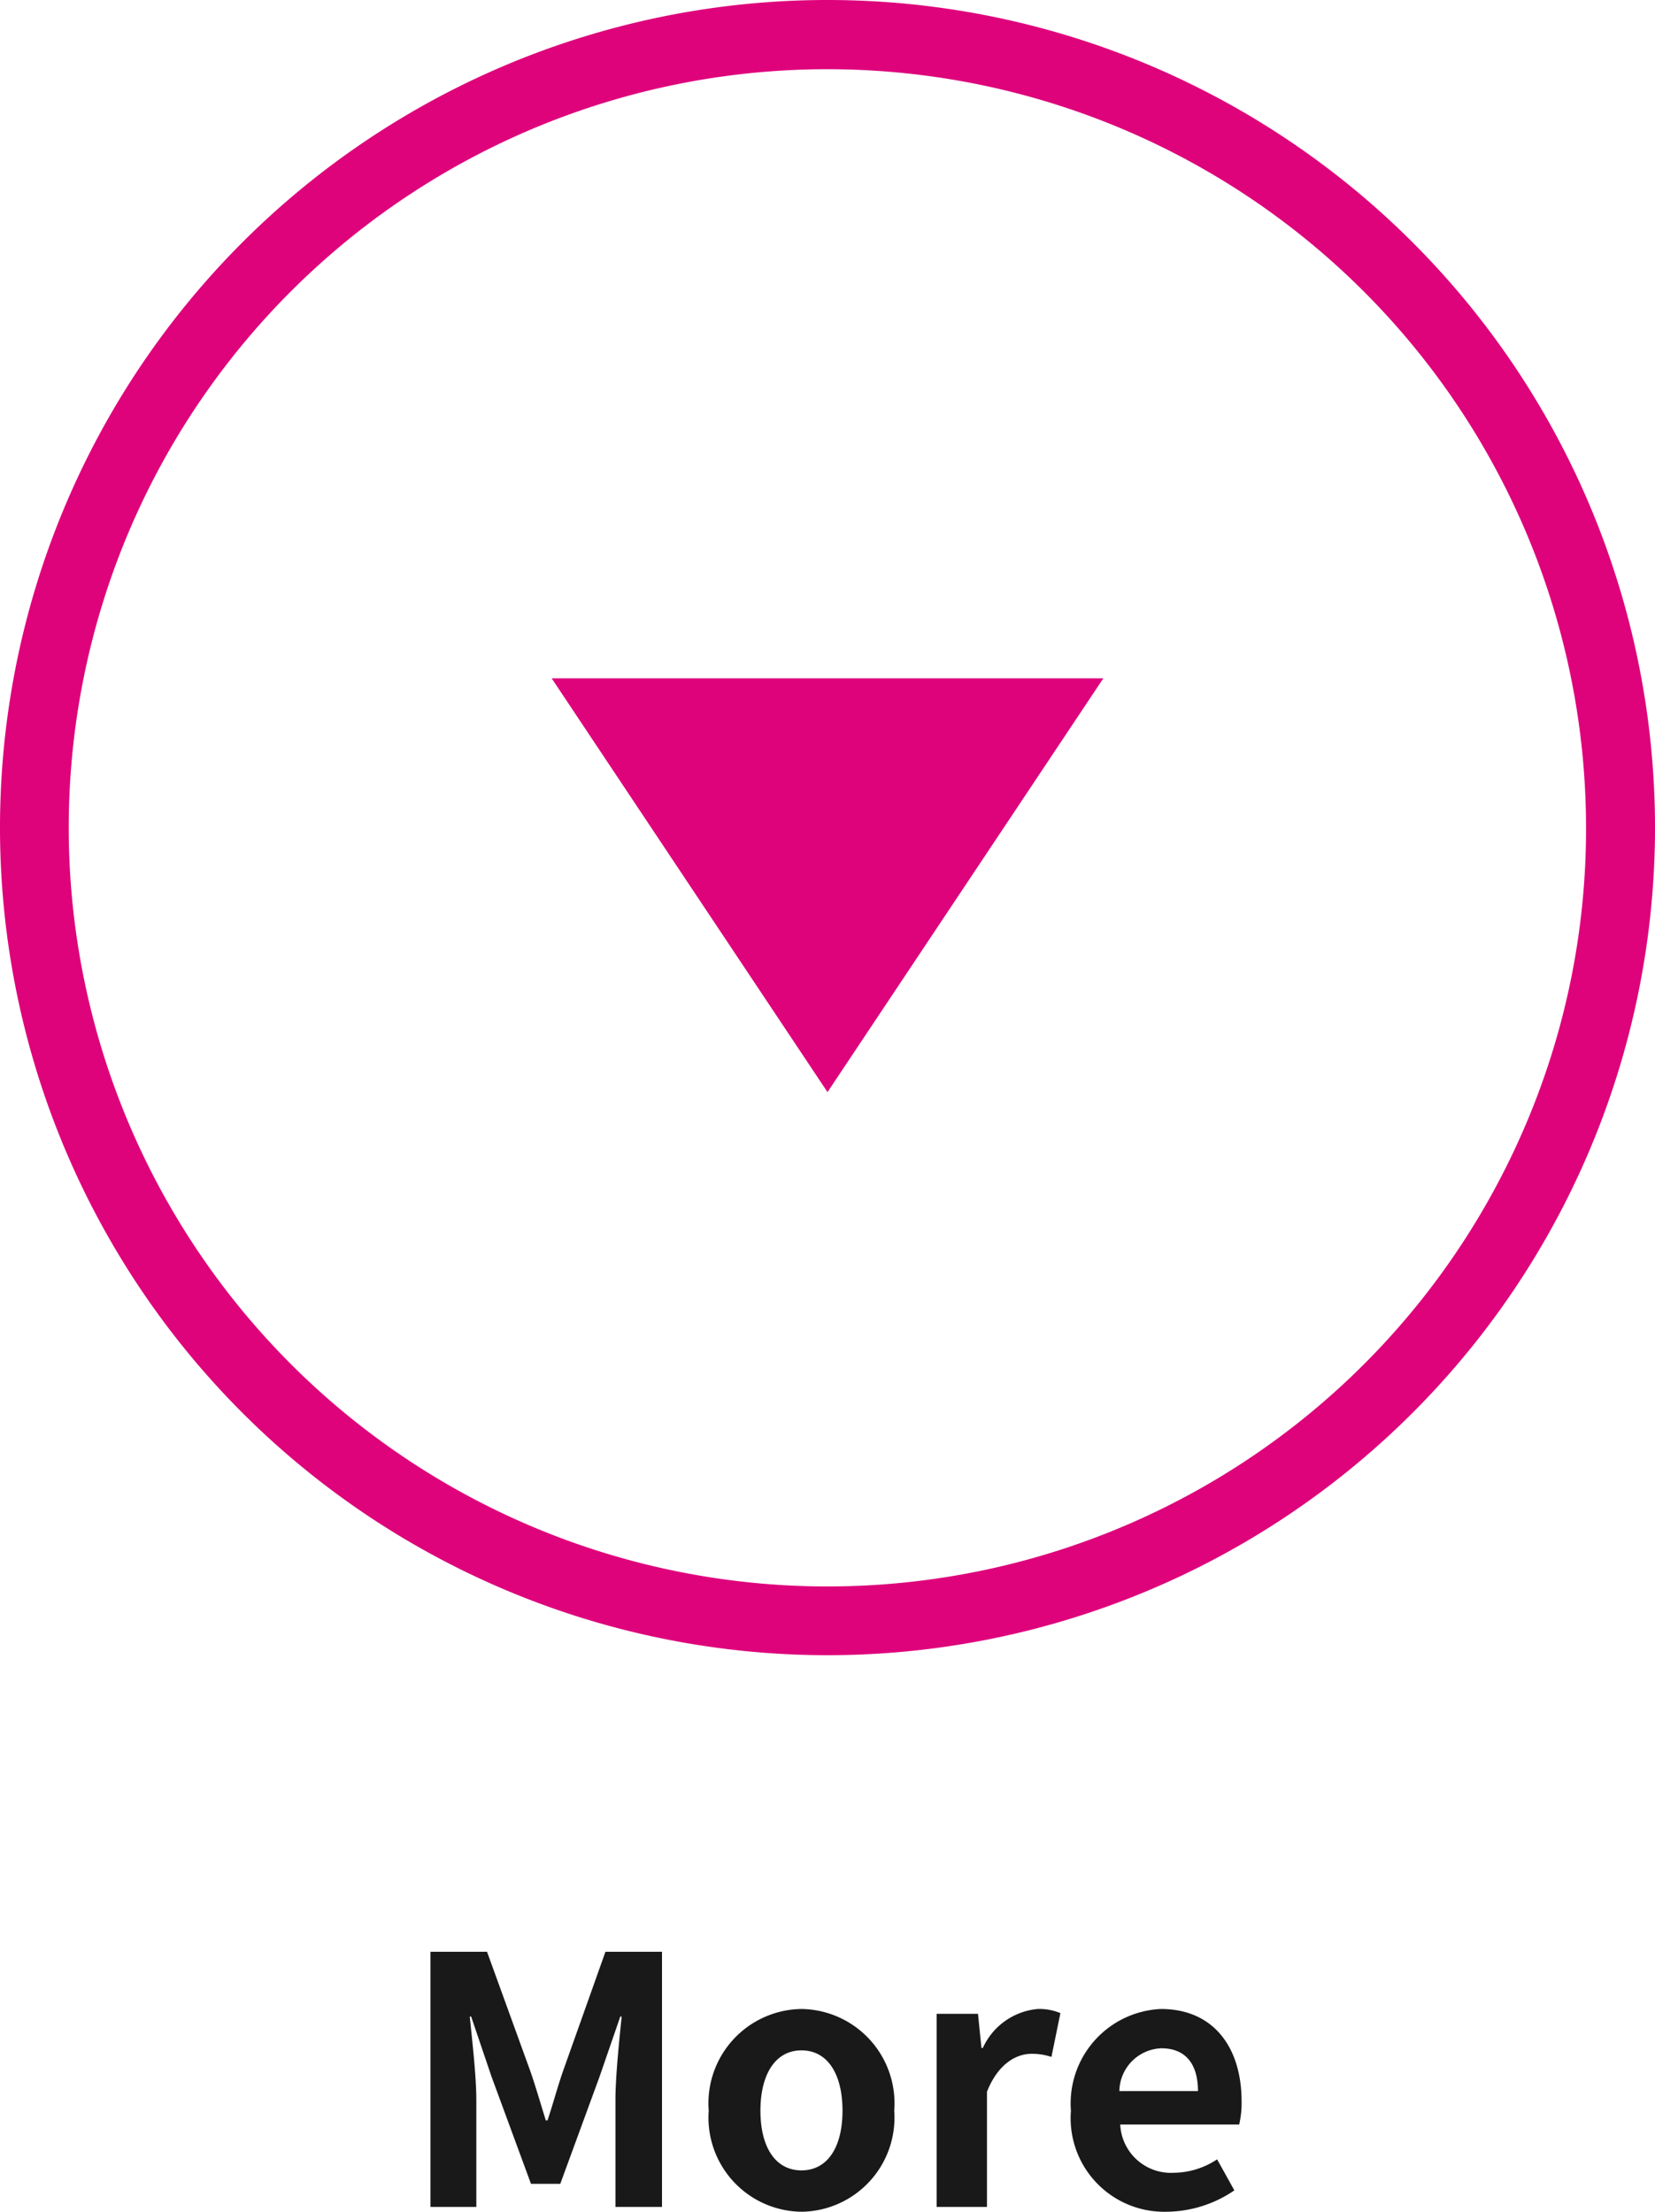 <svg xmlns="http://www.w3.org/2000/svg" width="48" height="64.14" viewBox="0 0 48 64.14"><g transform="translate(-1128 -971)"><path d="M-11.515,0h1.33V-3.09c0-.7-.12-1.73-.19-2.43h.04l.59,1.74L-8.6-.67h.85l1.14-3.11.6-1.74h.04c-.07.7-.18,1.73-.18,2.43V0H-4.8V-7.4h-1.64l-1.23,3.46c-.16.46-.29.95-.45,1.43h-.05c-.15-.48-.29-.97-.45-1.43L-9.875-7.4h-1.64ZM-.755.14a2.729,2.729,0,0,0,2.69-2.93A2.735,2.735,0,0,0-.755-5.74a2.735,2.735,0,0,0-2.69,2.95A2.729,2.729,0,0,0-.755.14Zm0-1.2c-.76,0-1.19-.68-1.19-1.73s.43-1.75,1.19-1.75,1.19.69,1.19,1.75S0-1.06-.755-1.06ZM3.165,0h1.46V-3.34c.32-.81.85-1.1,1.29-1.1a1.765,1.765,0,0,1,.58.09l.26-1.27a1.584,1.584,0,0,0-.66-.12,1.94,1.94,0,0,0-1.59,1.13h-.04l-.1-.99h-1.2Zm6.67.14A3.533,3.533,0,0,0,11.8-.48l-.5-.9a2.308,2.308,0,0,1-1.26.39,1.471,1.471,0,0,1-1.55-1.4h3.45a2.732,2.732,0,0,0,.07-.67c0-1.55-.8-2.68-2.34-2.68a2.741,2.741,0,0,0-2.61,2.95A2.714,2.714,0,0,0,9.835.14Zm-1.37-3.5A1.263,1.263,0,0,1,9.685-4.6c.72,0,1.06.48,1.06,1.24Z" transform="translate(1152 1035)" fill="#191919"/><g transform="translate(1176 971) rotate(90)"><path d="M24,2a22.006,22.006,0,0,0-8.563,42.272A22.006,22.006,0,0,0,32.563,3.728,21.86,21.86,0,0,0,24,2m0-2A24,24,0,1,1,0,24,24,24,0,0,1,24,0Z" fill="#de027b"/><path d="M8,0l8,12H0Z" transform="translate(31.671 16) rotate(90)" fill="#de027b"/></g></g></svg>